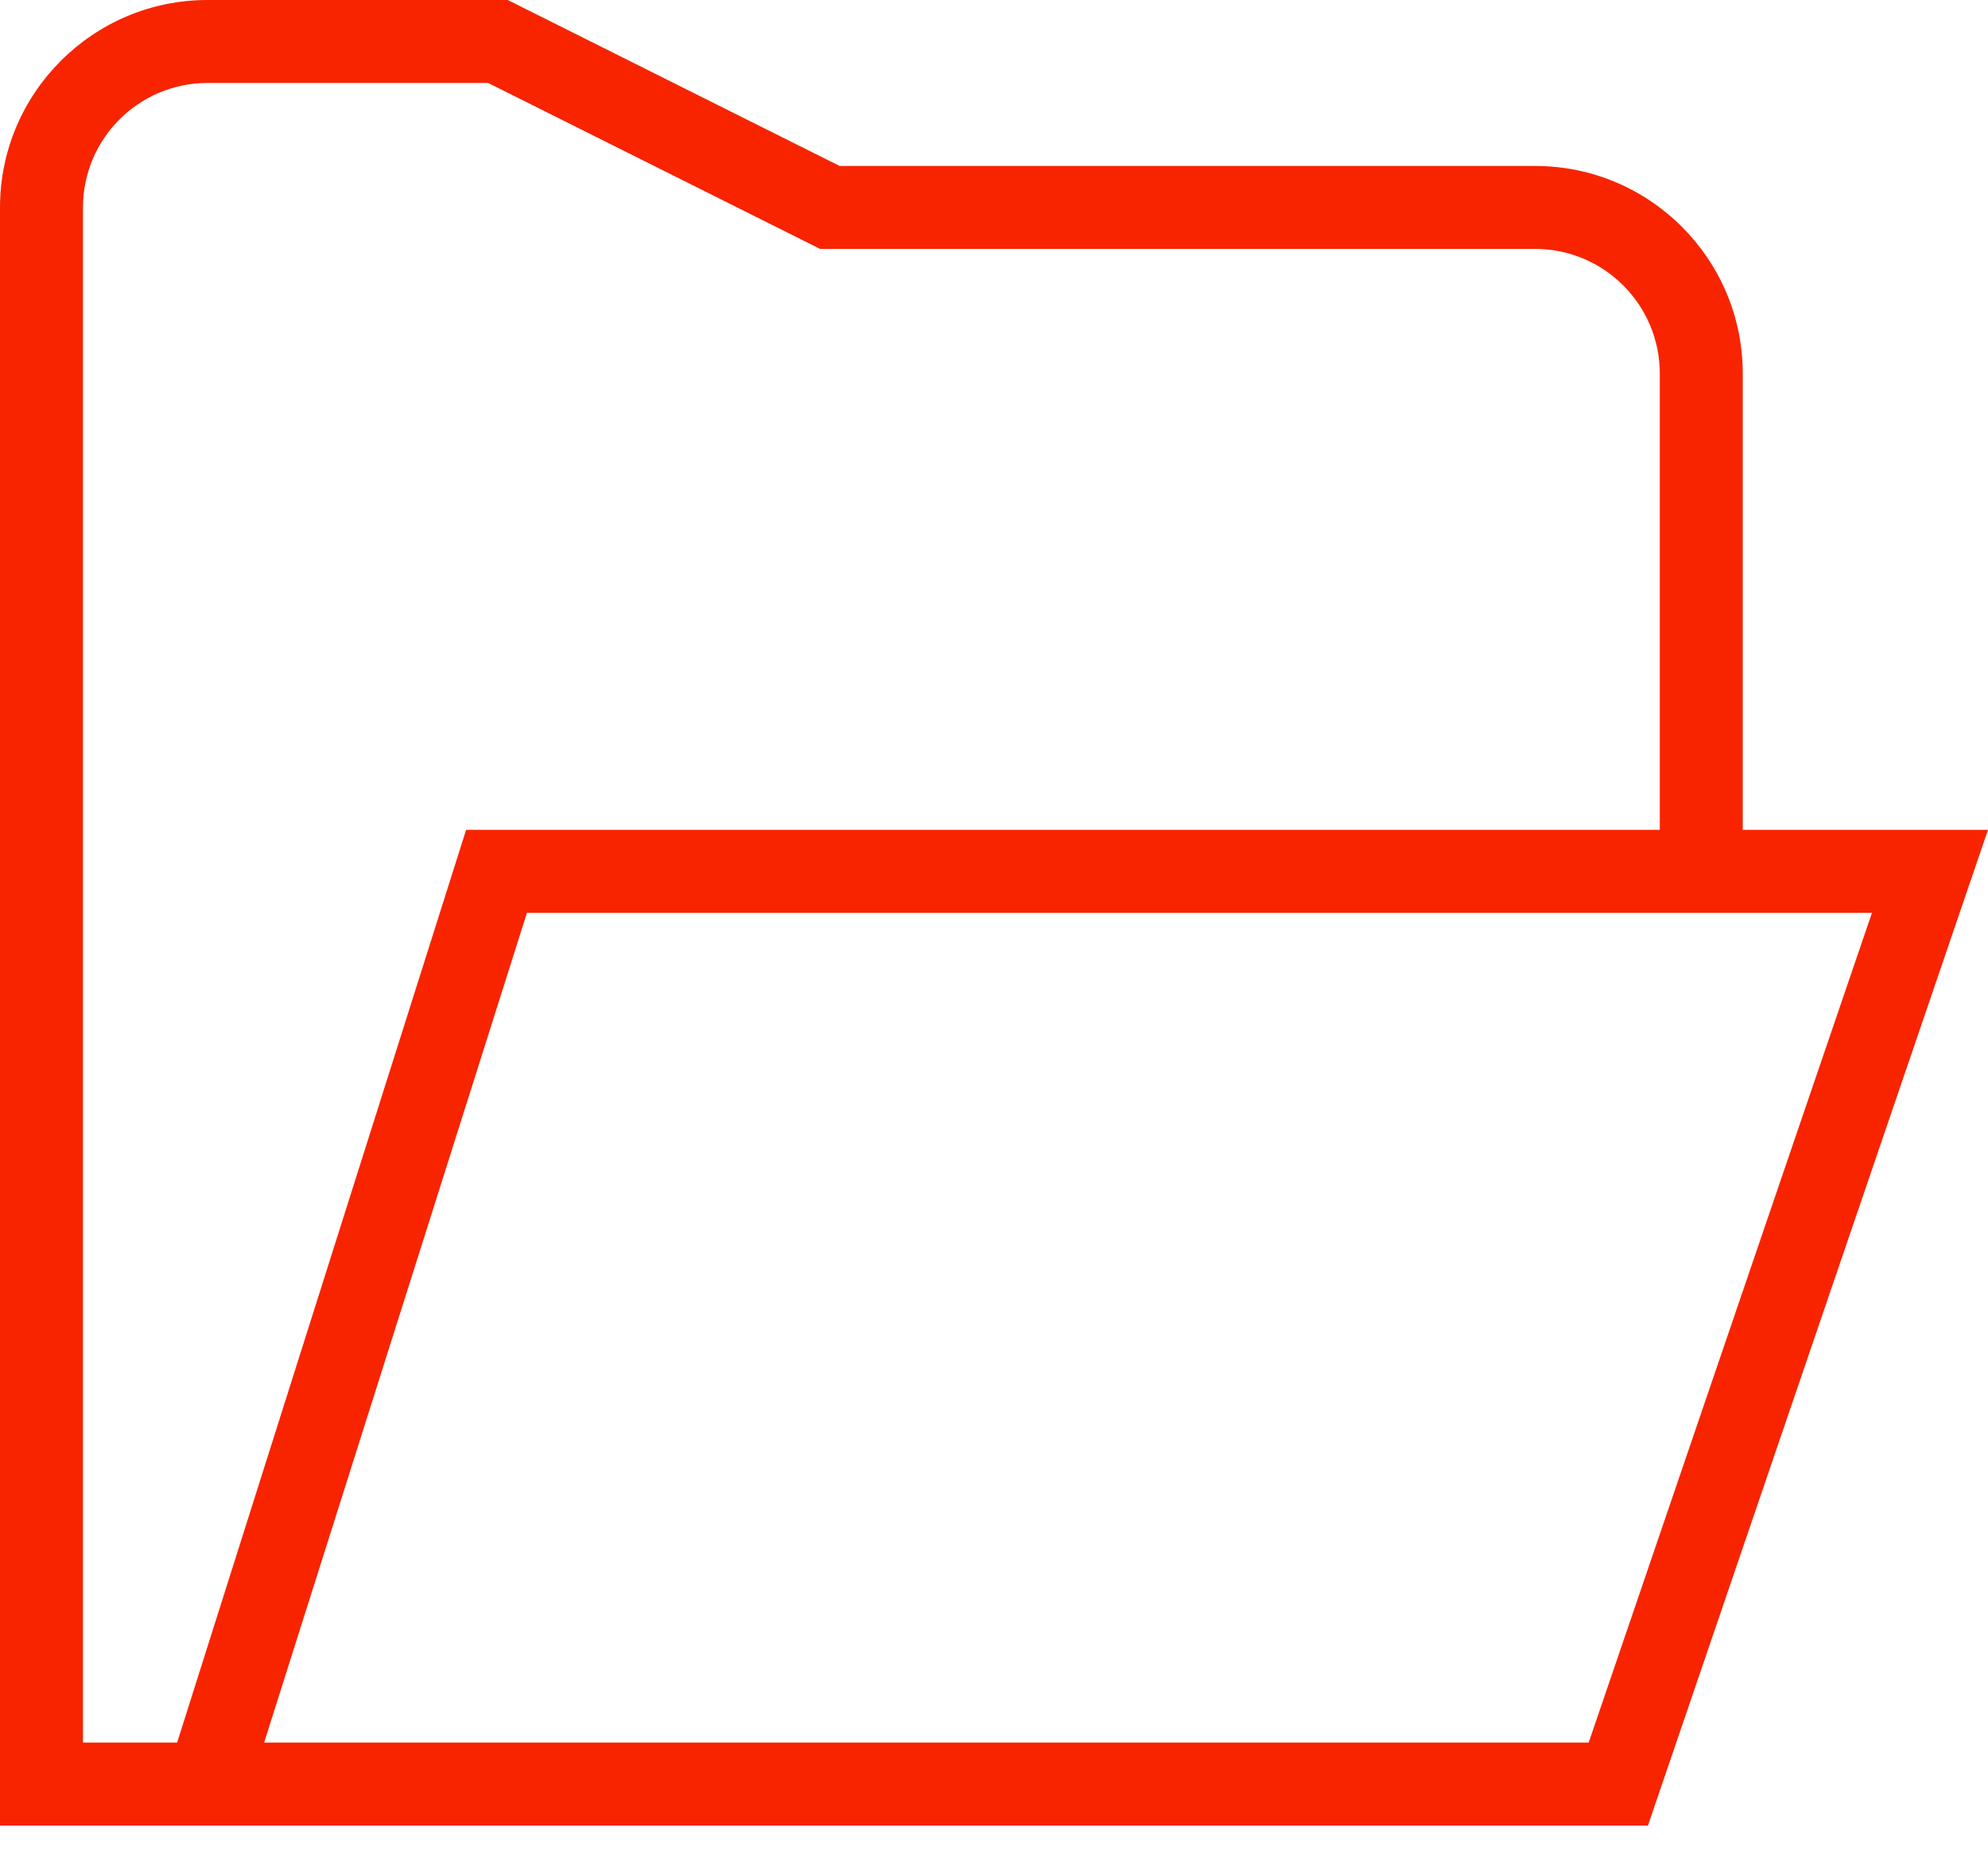 <svg width="30" height="28" viewBox="0 0 30 28" fill="none" xmlns="http://www.w3.org/2000/svg">
<path d="M26.299 12.524V5.636C26.299 3.91 24.895 2.505 23.168 2.505H12.671L7.662 0H3.131C1.404 0 0 1.405 0 3.131V27.552H24.868L30 12.524H26.299ZM1.252 26.299V3.131C1.252 2.095 2.095 1.252 3.131 1.252H7.366L12.376 3.757H23.168C24.204 3.757 25.047 4.6 25.047 5.636V12.524H7.034L2.673 26.299H1.252ZM23.974 26.299H3.986L7.952 13.776H28.249L23.974 26.299Z" fill="#F82400"/>
</svg>
